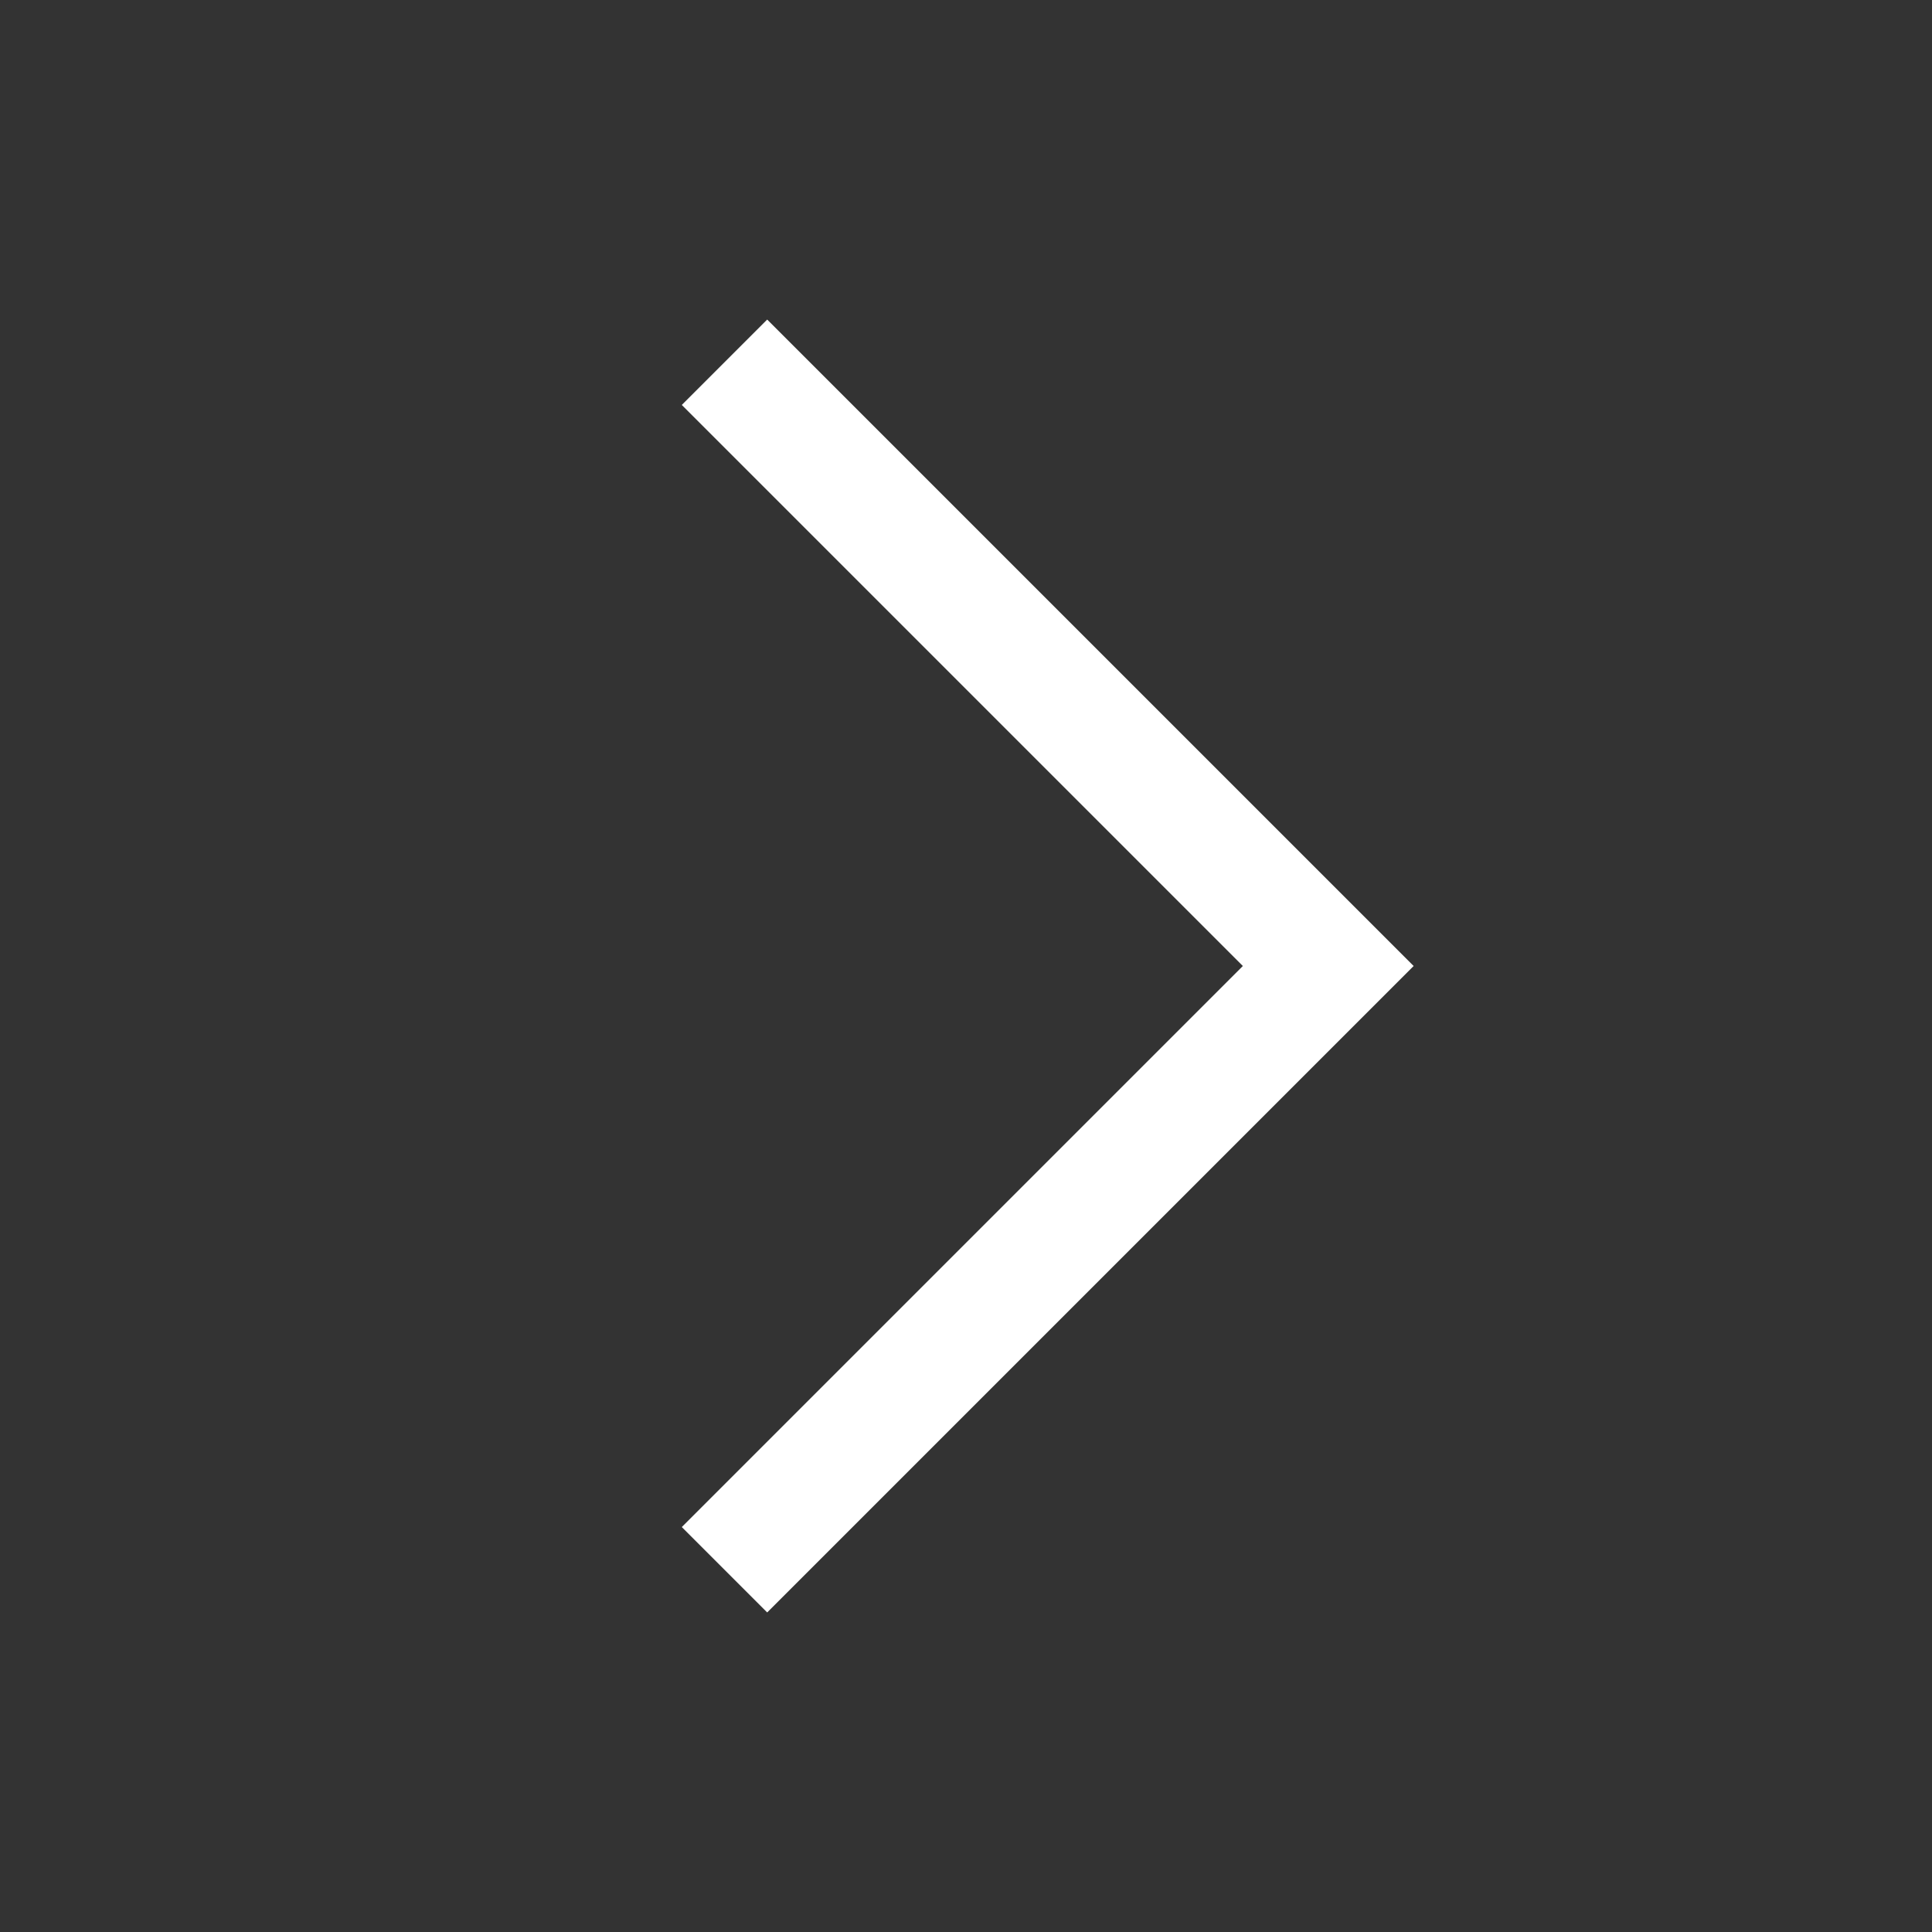 <svg width="20" height="20" viewBox="0 0 20 20" fill="none" xmlns="http://www.w3.org/2000/svg">
<rect x="0" y="0" width="20" height="20" fill="#333333" stroke="none"/>
<g id="Chevron right">
<path id="Icon" fill-rule="evenodd" clip-rule="evenodd" d="M12.866 10L7.058 15.808L7.942 16.692L14.634 10L7.942 3.308L7.058 4.192L12.866 10Z" fill="white"/>
</g>
</svg>
